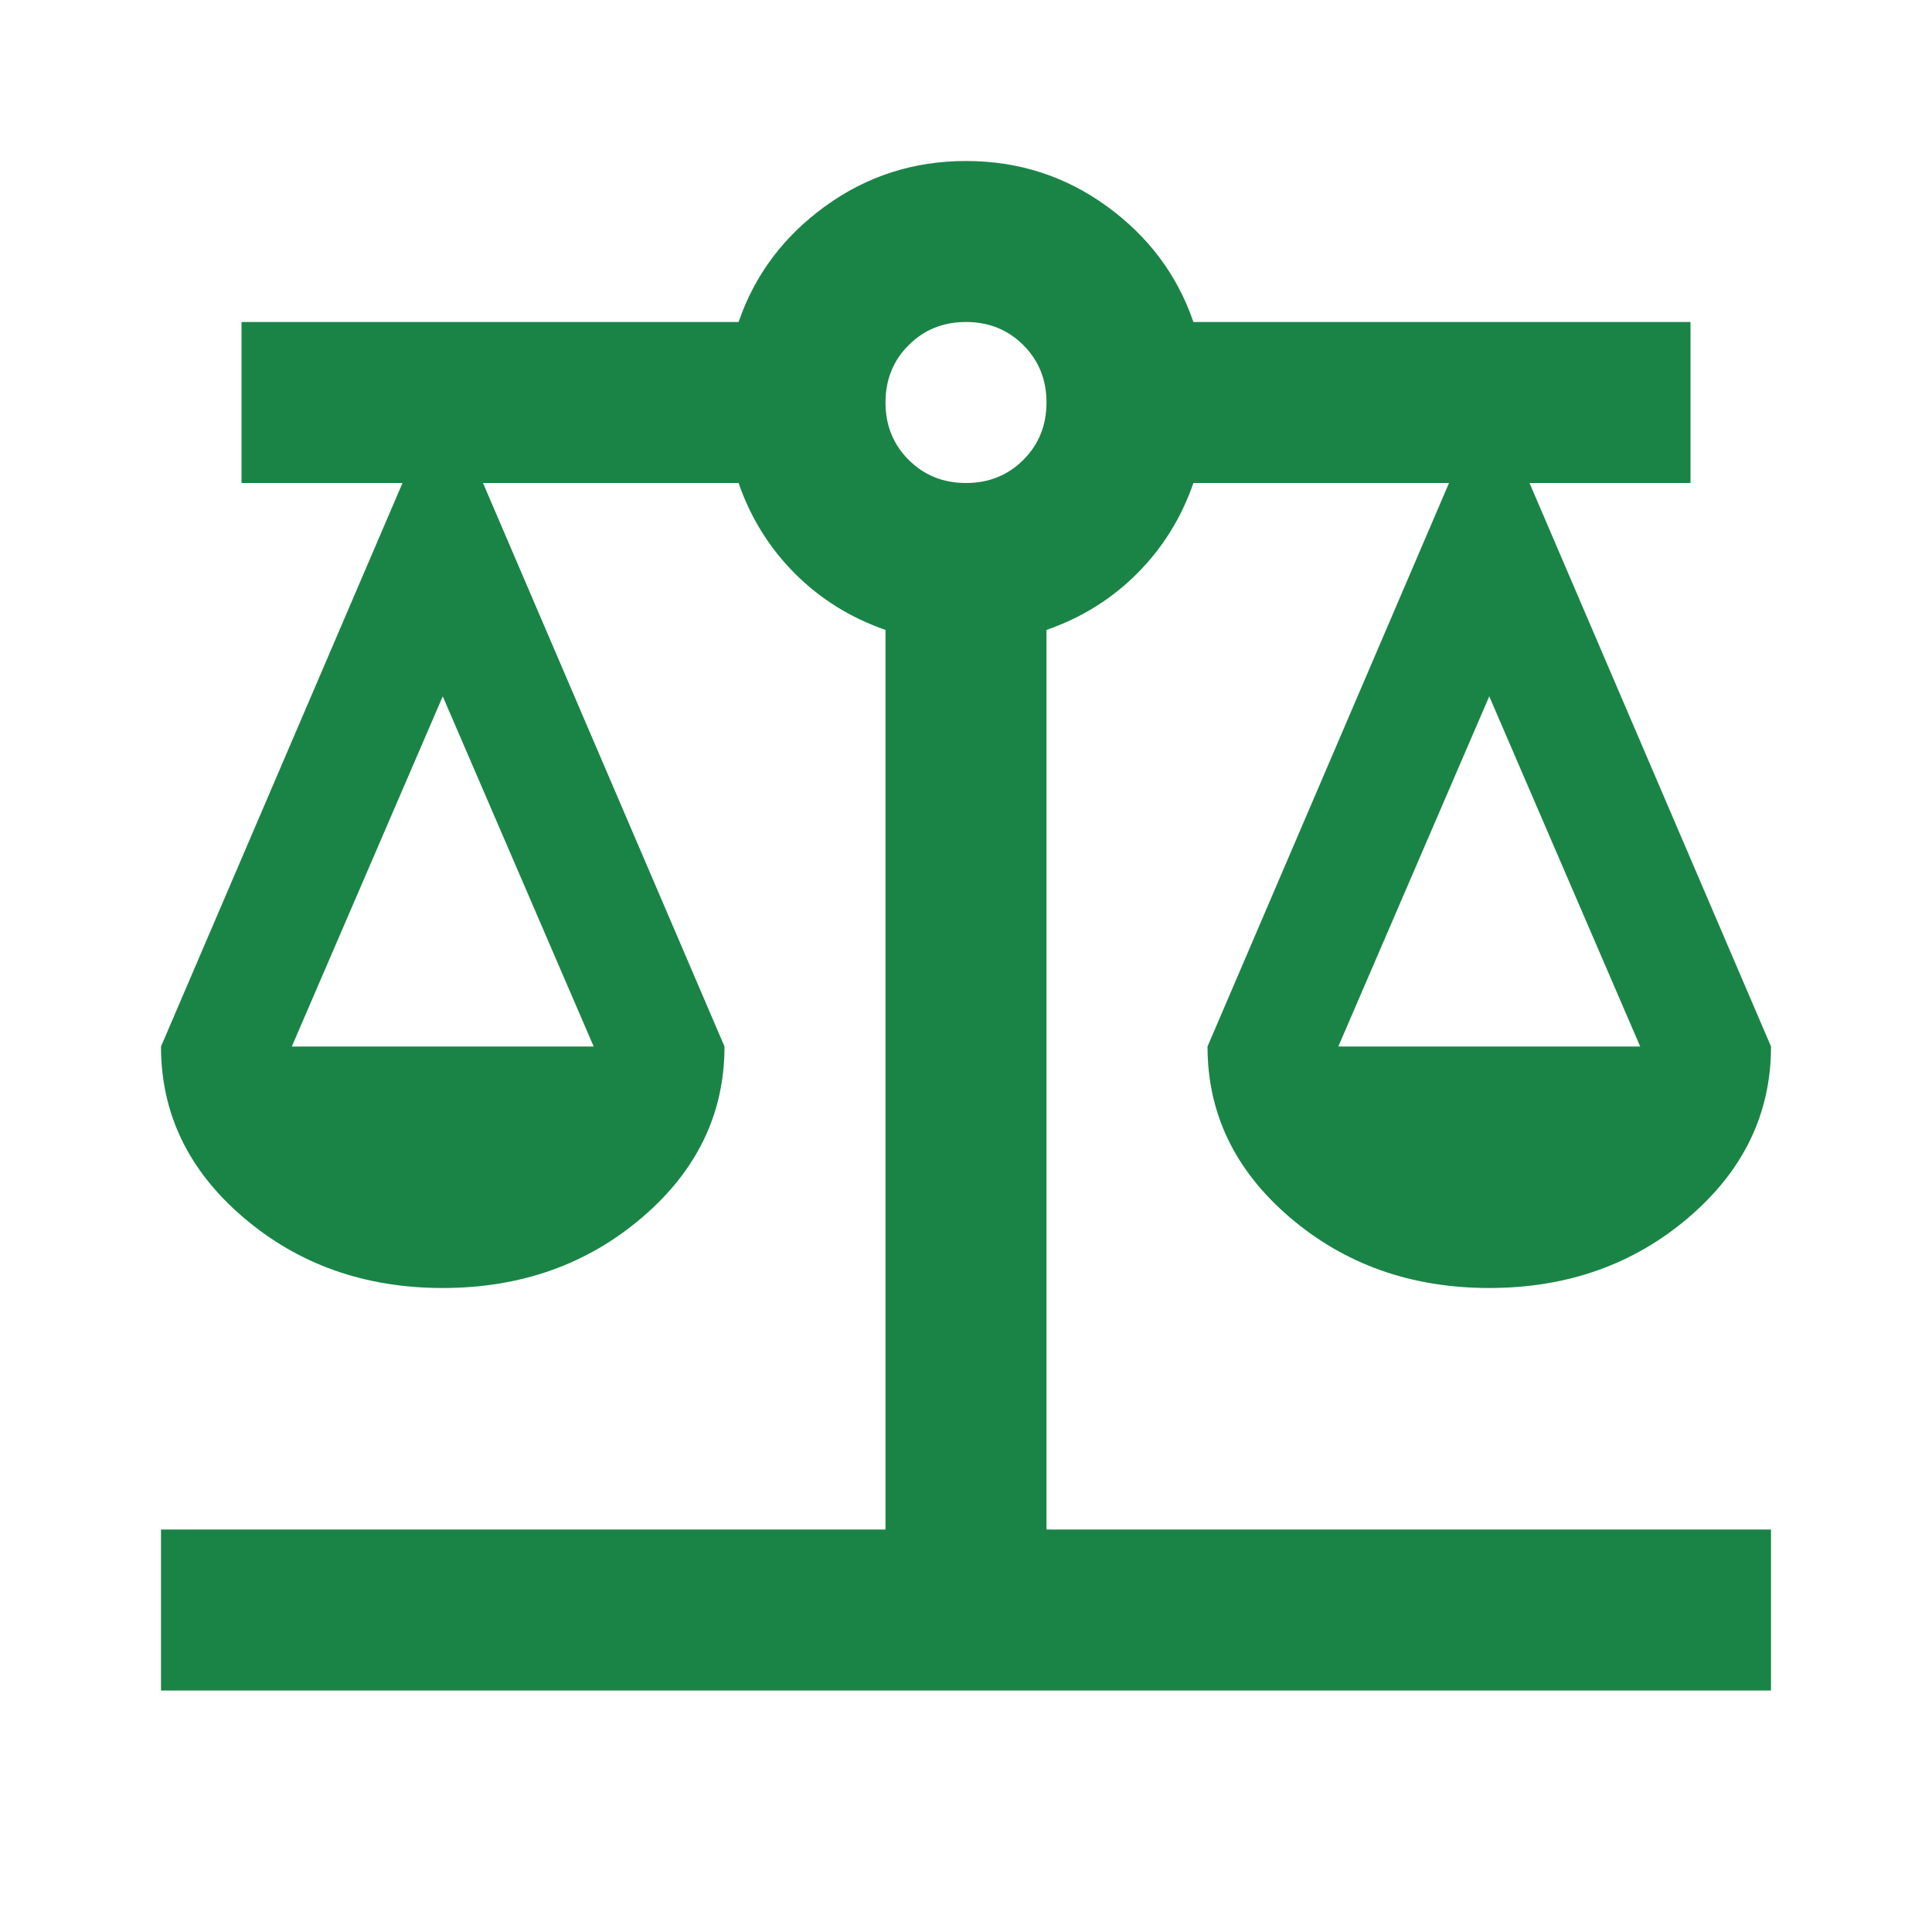<svg fill="#1a8446" width="24px" viewBox="0 -960 960 960" height="24px" xmlns="http://www.w3.org/2000/svg"><path d="M80-120v-80h360v-447q-26-9-45-28t-28-45H240l120 280q0 50-41 85t-99 35q-58 0-99-35t-41-85l120-280h-80v-80h247q12-35 43-57.5t70-22.5q39 0 70 22.5t43 57.5h247v80h-80l120 280q0 50-41 85t-99 35q-58 0-99-35t-41-85l120-280H593q-9 26-28 45t-45 28v447h360v80H80Zm585-320h150l-75-174-75 174Zm-520 0h150l-75-174-75 174Zm335-280q17 0 28.5-11.5T520-760q0-17-11.5-28.5T480-800q-17 0-28.5 11.5T440-760q0 17 11.5 28.5T480-720Z"></path></svg>